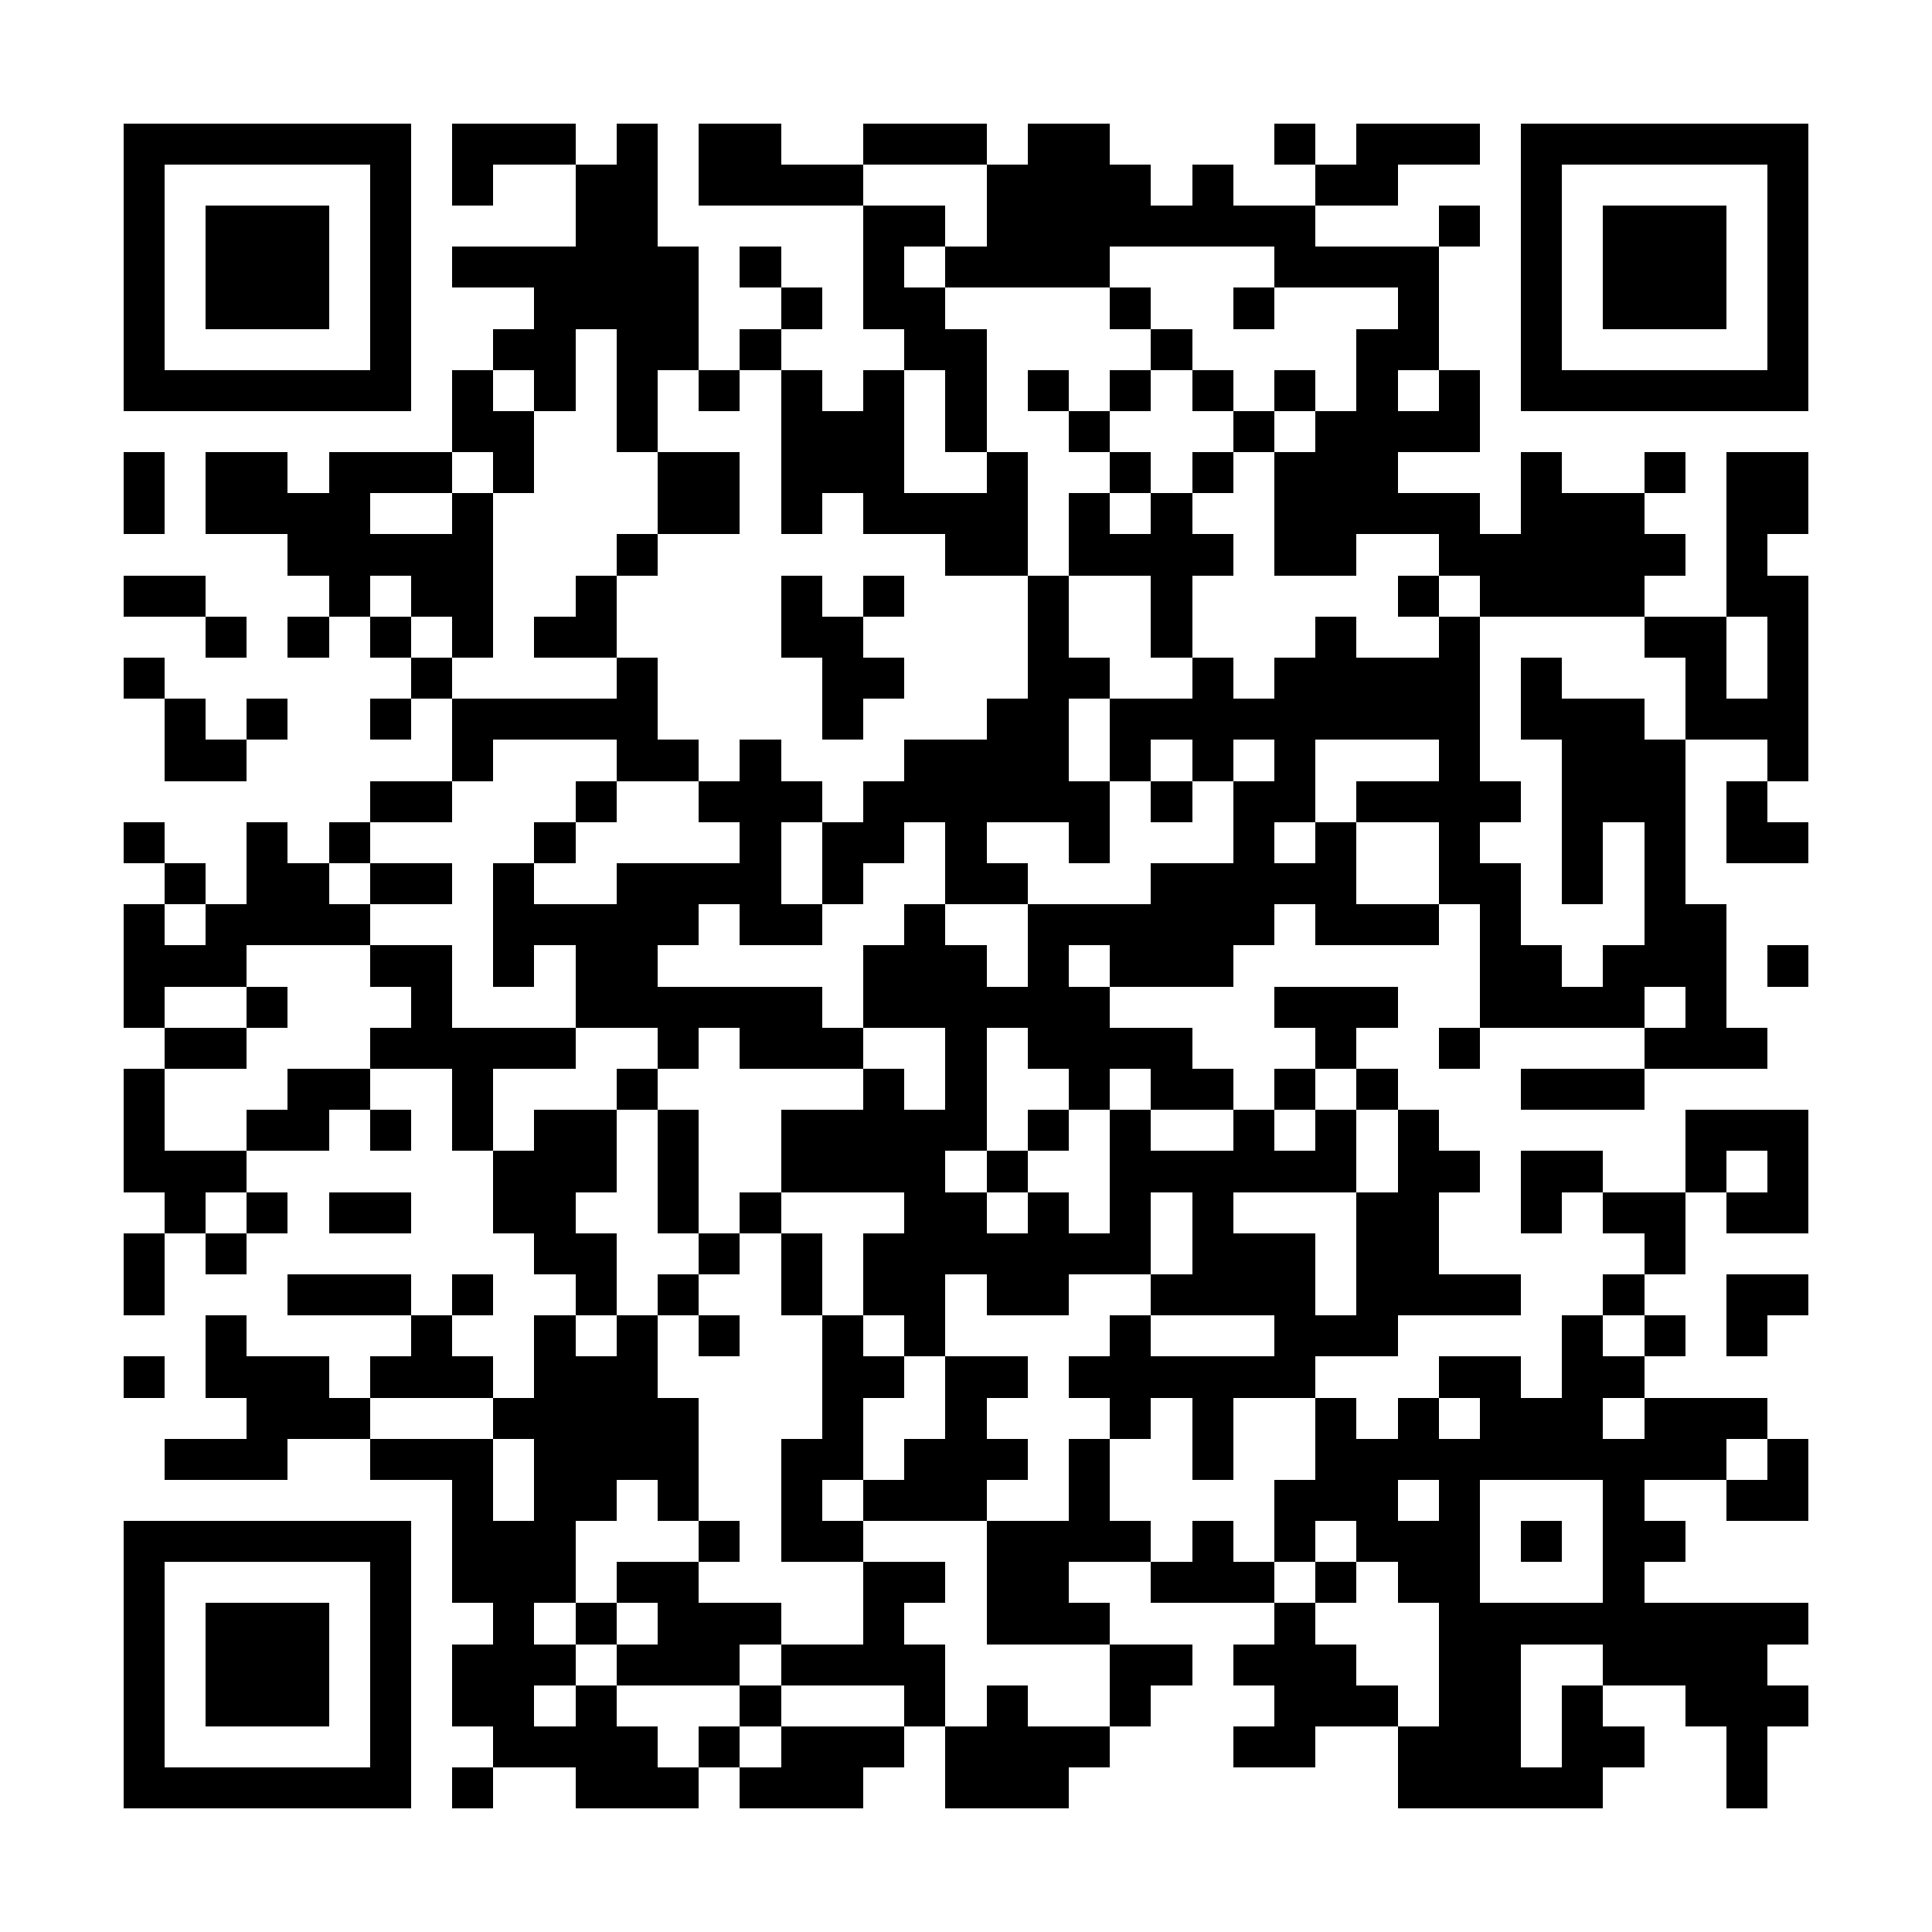 <?xml version="1.0" encoding="UTF-8"?><svg xmlns="http://www.w3.org/2000/svg" width="256" height="256" viewBox="0 0 47 47" shape-rendering="crispEdges"><rect x="0" y="0" width="47" height="47" fill="#ffffff" /><rect x="3" y="3" width="7" height="1" fill="#000000" /><rect x="11" y="3" width="3" height="1" fill="#000000" /><rect x="15" y="3" width="1" height="1" fill="#000000" /><rect x="17" y="3" width="2" height="1" fill="#000000" /><rect x="21" y="3" width="3" height="1" fill="#000000" /><rect x="25" y="3" width="2" height="1" fill="#000000" /><rect x="31" y="3" width="1" height="1" fill="#000000" /><rect x="33" y="3" width="3" height="1" fill="#000000" /><rect x="37" y="3" width="7" height="1" fill="#000000" /><rect x="3" y="4" width="1" height="1" fill="#000000" /><rect x="9" y="4" width="1" height="1" fill="#000000" /><rect x="11" y="4" width="1" height="1" fill="#000000" /><rect x="14" y="4" width="2" height="1" fill="#000000" /><rect x="17" y="4" width="4" height="1" fill="#000000" /><rect x="24" y="4" width="4" height="1" fill="#000000" /><rect x="29" y="4" width="1" height="1" fill="#000000" /><rect x="32" y="4" width="2" height="1" fill="#000000" /><rect x="37" y="4" width="1" height="1" fill="#000000" /><rect x="43" y="4" width="1" height="1" fill="#000000" /><rect x="3" y="5" width="1" height="1" fill="#000000" /><rect x="5" y="5" width="3" height="1" fill="#000000" /><rect x="9" y="5" width="1" height="1" fill="#000000" /><rect x="14" y="5" width="2" height="1" fill="#000000" /><rect x="21" y="5" width="2" height="1" fill="#000000" /><rect x="24" y="5" width="8" height="1" fill="#000000" /><rect x="35" y="5" width="1" height="1" fill="#000000" /><rect x="37" y="5" width="1" height="1" fill="#000000" /><rect x="39" y="5" width="3" height="1" fill="#000000" /><rect x="43" y="5" width="1" height="1" fill="#000000" /><rect x="3" y="6" width="1" height="1" fill="#000000" /><rect x="5" y="6" width="3" height="1" fill="#000000" /><rect x="9" y="6" width="1" height="1" fill="#000000" /><rect x="11" y="6" width="6" height="1" fill="#000000" /><rect x="18" y="6" width="1" height="1" fill="#000000" /><rect x="21" y="6" width="1" height="1" fill="#000000" /><rect x="23" y="6" width="4" height="1" fill="#000000" /><rect x="31" y="6" width="4" height="1" fill="#000000" /><rect x="37" y="6" width="1" height="1" fill="#000000" /><rect x="39" y="6" width="3" height="1" fill="#000000" /><rect x="43" y="6" width="1" height="1" fill="#000000" /><rect x="3" y="7" width="1" height="1" fill="#000000" /><rect x="5" y="7" width="3" height="1" fill="#000000" /><rect x="9" y="7" width="1" height="1" fill="#000000" /><rect x="13" y="7" width="4" height="1" fill="#000000" /><rect x="19" y="7" width="1" height="1" fill="#000000" /><rect x="21" y="7" width="2" height="1" fill="#000000" /><rect x="27" y="7" width="1" height="1" fill="#000000" /><rect x="30" y="7" width="1" height="1" fill="#000000" /><rect x="34" y="7" width="1" height="1" fill="#000000" /><rect x="37" y="7" width="1" height="1" fill="#000000" /><rect x="39" y="7" width="3" height="1" fill="#000000" /><rect x="43" y="7" width="1" height="1" fill="#000000" /><rect x="3" y="8" width="1" height="1" fill="#000000" /><rect x="9" y="8" width="1" height="1" fill="#000000" /><rect x="12" y="8" width="2" height="1" fill="#000000" /><rect x="15" y="8" width="2" height="1" fill="#000000" /><rect x="18" y="8" width="1" height="1" fill="#000000" /><rect x="22" y="8" width="2" height="1" fill="#000000" /><rect x="28" y="8" width="1" height="1" fill="#000000" /><rect x="33" y="8" width="2" height="1" fill="#000000" /><rect x="37" y="8" width="1" height="1" fill="#000000" /><rect x="43" y="8" width="1" height="1" fill="#000000" /><rect x="3" y="9" width="7" height="1" fill="#000000" /><rect x="11" y="9" width="1" height="1" fill="#000000" /><rect x="13" y="9" width="1" height="1" fill="#000000" /><rect x="15" y="9" width="1" height="1" fill="#000000" /><rect x="17" y="9" width="1" height="1" fill="#000000" /><rect x="19" y="9" width="1" height="1" fill="#000000" /><rect x="21" y="9" width="1" height="1" fill="#000000" /><rect x="23" y="9" width="1" height="1" fill="#000000" /><rect x="25" y="9" width="1" height="1" fill="#000000" /><rect x="27" y="9" width="1" height="1" fill="#000000" /><rect x="29" y="9" width="1" height="1" fill="#000000" /><rect x="31" y="9" width="1" height="1" fill="#000000" /><rect x="33" y="9" width="1" height="1" fill="#000000" /><rect x="35" y="9" width="1" height="1" fill="#000000" /><rect x="37" y="9" width="7" height="1" fill="#000000" /><rect x="11" y="10" width="2" height="1" fill="#000000" /><rect x="15" y="10" width="1" height="1" fill="#000000" /><rect x="19" y="10" width="3" height="1" fill="#000000" /><rect x="23" y="10" width="1" height="1" fill="#000000" /><rect x="26" y="10" width="1" height="1" fill="#000000" /><rect x="30" y="10" width="1" height="1" fill="#000000" /><rect x="32" y="10" width="4" height="1" fill="#000000" /><rect x="3" y="11" width="1" height="1" fill="#000000" /><rect x="5" y="11" width="2" height="1" fill="#000000" /><rect x="8" y="11" width="3" height="1" fill="#000000" /><rect x="12" y="11" width="1" height="1" fill="#000000" /><rect x="16" y="11" width="2" height="1" fill="#000000" /><rect x="19" y="11" width="3" height="1" fill="#000000" /><rect x="24" y="11" width="1" height="1" fill="#000000" /><rect x="27" y="11" width="1" height="1" fill="#000000" /><rect x="29" y="11" width="1" height="1" fill="#000000" /><rect x="31" y="11" width="3" height="1" fill="#000000" /><rect x="37" y="11" width="1" height="1" fill="#000000" /><rect x="40" y="11" width="1" height="1" fill="#000000" /><rect x="42" y="11" width="2" height="1" fill="#000000" /><rect x="3" y="12" width="1" height="1" fill="#000000" /><rect x="5" y="12" width="4" height="1" fill="#000000" /><rect x="11" y="12" width="1" height="1" fill="#000000" /><rect x="16" y="12" width="2" height="1" fill="#000000" /><rect x="19" y="12" width="1" height="1" fill="#000000" /><rect x="21" y="12" width="4" height="1" fill="#000000" /><rect x="26" y="12" width="1" height="1" fill="#000000" /><rect x="28" y="12" width="1" height="1" fill="#000000" /><rect x="31" y="12" width="5" height="1" fill="#000000" /><rect x="37" y="12" width="3" height="1" fill="#000000" /><rect x="42" y="12" width="2" height="1" fill="#000000" /><rect x="7" y="13" width="5" height="1" fill="#000000" /><rect x="15" y="13" width="1" height="1" fill="#000000" /><rect x="23" y="13" width="2" height="1" fill="#000000" /><rect x="26" y="13" width="4" height="1" fill="#000000" /><rect x="31" y="13" width="2" height="1" fill="#000000" /><rect x="35" y="13" width="6" height="1" fill="#000000" /><rect x="42" y="13" width="1" height="1" fill="#000000" /><rect x="3" y="14" width="2" height="1" fill="#000000" /><rect x="8" y="14" width="1" height="1" fill="#000000" /><rect x="10" y="14" width="2" height="1" fill="#000000" /><rect x="14" y="14" width="1" height="1" fill="#000000" /><rect x="19" y="14" width="1" height="1" fill="#000000" /><rect x="21" y="14" width="1" height="1" fill="#000000" /><rect x="25" y="14" width="1" height="1" fill="#000000" /><rect x="28" y="14" width="1" height="1" fill="#000000" /><rect x="34" y="14" width="1" height="1" fill="#000000" /><rect x="36" y="14" width="4" height="1" fill="#000000" /><rect x="42" y="14" width="2" height="1" fill="#000000" /><rect x="5" y="15" width="1" height="1" fill="#000000" /><rect x="7" y="15" width="1" height="1" fill="#000000" /><rect x="9" y="15" width="1" height="1" fill="#000000" /><rect x="11" y="15" width="1" height="1" fill="#000000" /><rect x="13" y="15" width="2" height="1" fill="#000000" /><rect x="19" y="15" width="2" height="1" fill="#000000" /><rect x="25" y="15" width="1" height="1" fill="#000000" /><rect x="28" y="15" width="1" height="1" fill="#000000" /><rect x="32" y="15" width="1" height="1" fill="#000000" /><rect x="35" y="15" width="1" height="1" fill="#000000" /><rect x="40" y="15" width="2" height="1" fill="#000000" /><rect x="43" y="15" width="1" height="1" fill="#000000" /><rect x="3" y="16" width="1" height="1" fill="#000000" /><rect x="10" y="16" width="1" height="1" fill="#000000" /><rect x="15" y="16" width="1" height="1" fill="#000000" /><rect x="20" y="16" width="2" height="1" fill="#000000" /><rect x="25" y="16" width="2" height="1" fill="#000000" /><rect x="29" y="16" width="1" height="1" fill="#000000" /><rect x="31" y="16" width="5" height="1" fill="#000000" /><rect x="37" y="16" width="1" height="1" fill="#000000" /><rect x="41" y="16" width="1" height="1" fill="#000000" /><rect x="43" y="16" width="1" height="1" fill="#000000" /><rect x="4" y="17" width="1" height="1" fill="#000000" /><rect x="6" y="17" width="1" height="1" fill="#000000" /><rect x="9" y="17" width="1" height="1" fill="#000000" /><rect x="11" y="17" width="5" height="1" fill="#000000" /><rect x="20" y="17" width="1" height="1" fill="#000000" /><rect x="24" y="17" width="2" height="1" fill="#000000" /><rect x="27" y="17" width="9" height="1" fill="#000000" /><rect x="37" y="17" width="3" height="1" fill="#000000" /><rect x="41" y="17" width="3" height="1" fill="#000000" /><rect x="4" y="18" width="2" height="1" fill="#000000" /><rect x="11" y="18" width="1" height="1" fill="#000000" /><rect x="15" y="18" width="2" height="1" fill="#000000" /><rect x="18" y="18" width="1" height="1" fill="#000000" /><rect x="22" y="18" width="4" height="1" fill="#000000" /><rect x="27" y="18" width="1" height="1" fill="#000000" /><rect x="29" y="18" width="1" height="1" fill="#000000" /><rect x="31" y="18" width="1" height="1" fill="#000000" /><rect x="35" y="18" width="1" height="1" fill="#000000" /><rect x="38" y="18" width="3" height="1" fill="#000000" /><rect x="43" y="18" width="1" height="1" fill="#000000" /><rect x="9" y="19" width="2" height="1" fill="#000000" /><rect x="14" y="19" width="1" height="1" fill="#000000" /><rect x="17" y="19" width="3" height="1" fill="#000000" /><rect x="21" y="19" width="6" height="1" fill="#000000" /><rect x="28" y="19" width="1" height="1" fill="#000000" /><rect x="30" y="19" width="2" height="1" fill="#000000" /><rect x="33" y="19" width="4" height="1" fill="#000000" /><rect x="38" y="19" width="3" height="1" fill="#000000" /><rect x="42" y="19" width="1" height="1" fill="#000000" /><rect x="3" y="20" width="1" height="1" fill="#000000" /><rect x="6" y="20" width="1" height="1" fill="#000000" /><rect x="8" y="20" width="1" height="1" fill="#000000" /><rect x="13" y="20" width="1" height="1" fill="#000000" /><rect x="18" y="20" width="1" height="1" fill="#000000" /><rect x="20" y="20" width="2" height="1" fill="#000000" /><rect x="23" y="20" width="1" height="1" fill="#000000" /><rect x="26" y="20" width="1" height="1" fill="#000000" /><rect x="30" y="20" width="1" height="1" fill="#000000" /><rect x="32" y="20" width="1" height="1" fill="#000000" /><rect x="35" y="20" width="1" height="1" fill="#000000" /><rect x="38" y="20" width="1" height="1" fill="#000000" /><rect x="40" y="20" width="1" height="1" fill="#000000" /><rect x="42" y="20" width="2" height="1" fill="#000000" /><rect x="4" y="21" width="1" height="1" fill="#000000" /><rect x="6" y="21" width="2" height="1" fill="#000000" /><rect x="9" y="21" width="2" height="1" fill="#000000" /><rect x="12" y="21" width="1" height="1" fill="#000000" /><rect x="15" y="21" width="4" height="1" fill="#000000" /><rect x="20" y="21" width="1" height="1" fill="#000000" /><rect x="23" y="21" width="2" height="1" fill="#000000" /><rect x="28" y="21" width="5" height="1" fill="#000000" /><rect x="35" y="21" width="2" height="1" fill="#000000" /><rect x="38" y="21" width="1" height="1" fill="#000000" /><rect x="40" y="21" width="1" height="1" fill="#000000" /><rect x="3" y="22" width="1" height="1" fill="#000000" /><rect x="5" y="22" width="4" height="1" fill="#000000" /><rect x="12" y="22" width="5" height="1" fill="#000000" /><rect x="18" y="22" width="2" height="1" fill="#000000" /><rect x="22" y="22" width="1" height="1" fill="#000000" /><rect x="25" y="22" width="6" height="1" fill="#000000" /><rect x="32" y="22" width="3" height="1" fill="#000000" /><rect x="36" y="22" width="1" height="1" fill="#000000" /><rect x="40" y="22" width="2" height="1" fill="#000000" /><rect x="3" y="23" width="3" height="1" fill="#000000" /><rect x="9" y="23" width="2" height="1" fill="#000000" /><rect x="12" y="23" width="1" height="1" fill="#000000" /><rect x="14" y="23" width="2" height="1" fill="#000000" /><rect x="21" y="23" width="3" height="1" fill="#000000" /><rect x="25" y="23" width="1" height="1" fill="#000000" /><rect x="27" y="23" width="3" height="1" fill="#000000" /><rect x="36" y="23" width="2" height="1" fill="#000000" /><rect x="39" y="23" width="3" height="1" fill="#000000" /><rect x="43" y="23" width="1" height="1" fill="#000000" /><rect x="3" y="24" width="1" height="1" fill="#000000" /><rect x="6" y="24" width="1" height="1" fill="#000000" /><rect x="10" y="24" width="1" height="1" fill="#000000" /><rect x="14" y="24" width="6" height="1" fill="#000000" /><rect x="21" y="24" width="6" height="1" fill="#000000" /><rect x="31" y="24" width="3" height="1" fill="#000000" /><rect x="36" y="24" width="4" height="1" fill="#000000" /><rect x="41" y="24" width="1" height="1" fill="#000000" /><rect x="4" y="25" width="2" height="1" fill="#000000" /><rect x="9" y="25" width="5" height="1" fill="#000000" /><rect x="16" y="25" width="1" height="1" fill="#000000" /><rect x="18" y="25" width="3" height="1" fill="#000000" /><rect x="23" y="25" width="1" height="1" fill="#000000" /><rect x="25" y="25" width="4" height="1" fill="#000000" /><rect x="32" y="25" width="1" height="1" fill="#000000" /><rect x="35" y="25" width="1" height="1" fill="#000000" /><rect x="40" y="25" width="3" height="1" fill="#000000" /><rect x="3" y="26" width="1" height="1" fill="#000000" /><rect x="7" y="26" width="2" height="1" fill="#000000" /><rect x="11" y="26" width="1" height="1" fill="#000000" /><rect x="15" y="26" width="1" height="1" fill="#000000" /><rect x="21" y="26" width="1" height="1" fill="#000000" /><rect x="23" y="26" width="1" height="1" fill="#000000" /><rect x="26" y="26" width="1" height="1" fill="#000000" /><rect x="28" y="26" width="2" height="1" fill="#000000" /><rect x="31" y="26" width="1" height="1" fill="#000000" /><rect x="33" y="26" width="1" height="1" fill="#000000" /><rect x="37" y="26" width="3" height="1" fill="#000000" /><rect x="3" y="27" width="1" height="1" fill="#000000" /><rect x="6" y="27" width="2" height="1" fill="#000000" /><rect x="9" y="27" width="1" height="1" fill="#000000" /><rect x="11" y="27" width="1" height="1" fill="#000000" /><rect x="13" y="27" width="2" height="1" fill="#000000" /><rect x="16" y="27" width="1" height="1" fill="#000000" /><rect x="19" y="27" width="5" height="1" fill="#000000" /><rect x="25" y="27" width="1" height="1" fill="#000000" /><rect x="27" y="27" width="1" height="1" fill="#000000" /><rect x="30" y="27" width="1" height="1" fill="#000000" /><rect x="32" y="27" width="1" height="1" fill="#000000" /><rect x="34" y="27" width="1" height="1" fill="#000000" /><rect x="41" y="27" width="3" height="1" fill="#000000" /><rect x="3" y="28" width="3" height="1" fill="#000000" /><rect x="12" y="28" width="3" height="1" fill="#000000" /><rect x="16" y="28" width="1" height="1" fill="#000000" /><rect x="19" y="28" width="4" height="1" fill="#000000" /><rect x="24" y="28" width="1" height="1" fill="#000000" /><rect x="27" y="28" width="6" height="1" fill="#000000" /><rect x="34" y="28" width="2" height="1" fill="#000000" /><rect x="37" y="28" width="2" height="1" fill="#000000" /><rect x="41" y="28" width="1" height="1" fill="#000000" /><rect x="43" y="28" width="1" height="1" fill="#000000" /><rect x="4" y="29" width="1" height="1" fill="#000000" /><rect x="6" y="29" width="1" height="1" fill="#000000" /><rect x="8" y="29" width="2" height="1" fill="#000000" /><rect x="12" y="29" width="2" height="1" fill="#000000" /><rect x="16" y="29" width="1" height="1" fill="#000000" /><rect x="18" y="29" width="1" height="1" fill="#000000" /><rect x="22" y="29" width="2" height="1" fill="#000000" /><rect x="25" y="29" width="1" height="1" fill="#000000" /><rect x="27" y="29" width="1" height="1" fill="#000000" /><rect x="29" y="29" width="1" height="1" fill="#000000" /><rect x="33" y="29" width="2" height="1" fill="#000000" /><rect x="37" y="29" width="1" height="1" fill="#000000" /><rect x="39" y="29" width="2" height="1" fill="#000000" /><rect x="42" y="29" width="2" height="1" fill="#000000" /><rect x="3" y="30" width="1" height="1" fill="#000000" /><rect x="5" y="30" width="1" height="1" fill="#000000" /><rect x="13" y="30" width="2" height="1" fill="#000000" /><rect x="17" y="30" width="1" height="1" fill="#000000" /><rect x="19" y="30" width="1" height="1" fill="#000000" /><rect x="21" y="30" width="7" height="1" fill="#000000" /><rect x="29" y="30" width="3" height="1" fill="#000000" /><rect x="33" y="30" width="2" height="1" fill="#000000" /><rect x="40" y="30" width="1" height="1" fill="#000000" /><rect x="3" y="31" width="1" height="1" fill="#000000" /><rect x="7" y="31" width="3" height="1" fill="#000000" /><rect x="11" y="31" width="1" height="1" fill="#000000" /><rect x="14" y="31" width="1" height="1" fill="#000000" /><rect x="16" y="31" width="1" height="1" fill="#000000" /><rect x="19" y="31" width="1" height="1" fill="#000000" /><rect x="21" y="31" width="2" height="1" fill="#000000" /><rect x="24" y="31" width="2" height="1" fill="#000000" /><rect x="28" y="31" width="4" height="1" fill="#000000" /><rect x="33" y="31" width="4" height="1" fill="#000000" /><rect x="39" y="31" width="1" height="1" fill="#000000" /><rect x="42" y="31" width="2" height="1" fill="#000000" /><rect x="5" y="32" width="1" height="1" fill="#000000" /><rect x="10" y="32" width="1" height="1" fill="#000000" /><rect x="13" y="32" width="1" height="1" fill="#000000" /><rect x="15" y="32" width="1" height="1" fill="#000000" /><rect x="17" y="32" width="1" height="1" fill="#000000" /><rect x="20" y="32" width="1" height="1" fill="#000000" /><rect x="22" y="32" width="1" height="1" fill="#000000" /><rect x="27" y="32" width="1" height="1" fill="#000000" /><rect x="31" y="32" width="3" height="1" fill="#000000" /><rect x="38" y="32" width="1" height="1" fill="#000000" /><rect x="40" y="32" width="1" height="1" fill="#000000" /><rect x="42" y="32" width="1" height="1" fill="#000000" /><rect x="3" y="33" width="1" height="1" fill="#000000" /><rect x="5" y="33" width="3" height="1" fill="#000000" /><rect x="9" y="33" width="3" height="1" fill="#000000" /><rect x="13" y="33" width="3" height="1" fill="#000000" /><rect x="20" y="33" width="2" height="1" fill="#000000" /><rect x="23" y="33" width="2" height="1" fill="#000000" /><rect x="26" y="33" width="6" height="1" fill="#000000" /><rect x="35" y="33" width="2" height="1" fill="#000000" /><rect x="38" y="33" width="2" height="1" fill="#000000" /><rect x="6" y="34" width="3" height="1" fill="#000000" /><rect x="12" y="34" width="5" height="1" fill="#000000" /><rect x="20" y="34" width="1" height="1" fill="#000000" /><rect x="23" y="34" width="1" height="1" fill="#000000" /><rect x="27" y="34" width="1" height="1" fill="#000000" /><rect x="29" y="34" width="1" height="1" fill="#000000" /><rect x="32" y="34" width="1" height="1" fill="#000000" /><rect x="34" y="34" width="1" height="1" fill="#000000" /><rect x="36" y="34" width="3" height="1" fill="#000000" /><rect x="40" y="34" width="3" height="1" fill="#000000" /><rect x="4" y="35" width="3" height="1" fill="#000000" /><rect x="9" y="35" width="3" height="1" fill="#000000" /><rect x="13" y="35" width="4" height="1" fill="#000000" /><rect x="19" y="35" width="2" height="1" fill="#000000" /><rect x="22" y="35" width="3" height="1" fill="#000000" /><rect x="26" y="35" width="1" height="1" fill="#000000" /><rect x="29" y="35" width="1" height="1" fill="#000000" /><rect x="32" y="35" width="10" height="1" fill="#000000" /><rect x="43" y="35" width="1" height="1" fill="#000000" /><rect x="11" y="36" width="1" height="1" fill="#000000" /><rect x="13" y="36" width="2" height="1" fill="#000000" /><rect x="16" y="36" width="1" height="1" fill="#000000" /><rect x="19" y="36" width="1" height="1" fill="#000000" /><rect x="21" y="36" width="3" height="1" fill="#000000" /><rect x="26" y="36" width="1" height="1" fill="#000000" /><rect x="31" y="36" width="3" height="1" fill="#000000" /><rect x="35" y="36" width="1" height="1" fill="#000000" /><rect x="39" y="36" width="1" height="1" fill="#000000" /><rect x="42" y="36" width="2" height="1" fill="#000000" /><rect x="3" y="37" width="7" height="1" fill="#000000" /><rect x="11" y="37" width="3" height="1" fill="#000000" /><rect x="17" y="37" width="1" height="1" fill="#000000" /><rect x="19" y="37" width="2" height="1" fill="#000000" /><rect x="24" y="37" width="4" height="1" fill="#000000" /><rect x="29" y="37" width="1" height="1" fill="#000000" /><rect x="31" y="37" width="1" height="1" fill="#000000" /><rect x="33" y="37" width="3" height="1" fill="#000000" /><rect x="37" y="37" width="1" height="1" fill="#000000" /><rect x="39" y="37" width="2" height="1" fill="#000000" /><rect x="3" y="38" width="1" height="1" fill="#000000" /><rect x="9" y="38" width="1" height="1" fill="#000000" /><rect x="11" y="38" width="3" height="1" fill="#000000" /><rect x="15" y="38" width="2" height="1" fill="#000000" /><rect x="21" y="38" width="2" height="1" fill="#000000" /><rect x="24" y="38" width="2" height="1" fill="#000000" /><rect x="28" y="38" width="3" height="1" fill="#000000" /><rect x="32" y="38" width="1" height="1" fill="#000000" /><rect x="34" y="38" width="2" height="1" fill="#000000" /><rect x="39" y="38" width="1" height="1" fill="#000000" /><rect x="3" y="39" width="1" height="1" fill="#000000" /><rect x="5" y="39" width="3" height="1" fill="#000000" /><rect x="9" y="39" width="1" height="1" fill="#000000" /><rect x="12" y="39" width="1" height="1" fill="#000000" /><rect x="14" y="39" width="1" height="1" fill="#000000" /><rect x="16" y="39" width="3" height="1" fill="#000000" /><rect x="21" y="39" width="1" height="1" fill="#000000" /><rect x="24" y="39" width="3" height="1" fill="#000000" /><rect x="31" y="39" width="1" height="1" fill="#000000" /><rect x="35" y="39" width="9" height="1" fill="#000000" /><rect x="3" y="40" width="1" height="1" fill="#000000" /><rect x="5" y="40" width="3" height="1" fill="#000000" /><rect x="9" y="40" width="1" height="1" fill="#000000" /><rect x="11" y="40" width="3" height="1" fill="#000000" /><rect x="15" y="40" width="3" height="1" fill="#000000" /><rect x="19" y="40" width="4" height="1" fill="#000000" /><rect x="27" y="40" width="2" height="1" fill="#000000" /><rect x="30" y="40" width="3" height="1" fill="#000000" /><rect x="35" y="40" width="2" height="1" fill="#000000" /><rect x="39" y="40" width="4" height="1" fill="#000000" /><rect x="3" y="41" width="1" height="1" fill="#000000" /><rect x="5" y="41" width="3" height="1" fill="#000000" /><rect x="9" y="41" width="1" height="1" fill="#000000" /><rect x="11" y="41" width="2" height="1" fill="#000000" /><rect x="14" y="41" width="1" height="1" fill="#000000" /><rect x="18" y="41" width="1" height="1" fill="#000000" /><rect x="22" y="41" width="1" height="1" fill="#000000" /><rect x="24" y="41" width="1" height="1" fill="#000000" /><rect x="27" y="41" width="1" height="1" fill="#000000" /><rect x="31" y="41" width="3" height="1" fill="#000000" /><rect x="35" y="41" width="2" height="1" fill="#000000" /><rect x="38" y="41" width="1" height="1" fill="#000000" /><rect x="41" y="41" width="3" height="1" fill="#000000" /><rect x="3" y="42" width="1" height="1" fill="#000000" /><rect x="9" y="42" width="1" height="1" fill="#000000" /><rect x="12" y="42" width="4" height="1" fill="#000000" /><rect x="17" y="42" width="1" height="1" fill="#000000" /><rect x="19" y="42" width="3" height="1" fill="#000000" /><rect x="23" y="42" width="4" height="1" fill="#000000" /><rect x="30" y="42" width="2" height="1" fill="#000000" /><rect x="34" y="42" width="3" height="1" fill="#000000" /><rect x="38" y="42" width="2" height="1" fill="#000000" /><rect x="42" y="42" width="1" height="1" fill="#000000" /><rect x="3" y="43" width="7" height="1" fill="#000000" /><rect x="11" y="43" width="1" height="1" fill="#000000" /><rect x="14" y="43" width="3" height="1" fill="#000000" /><rect x="18" y="43" width="3" height="1" fill="#000000" /><rect x="23" y="43" width="3" height="1" fill="#000000" /><rect x="34" y="43" width="5" height="1" fill="#000000" /><rect x="42" y="43" width="1" height="1" fill="#000000" /></svg>